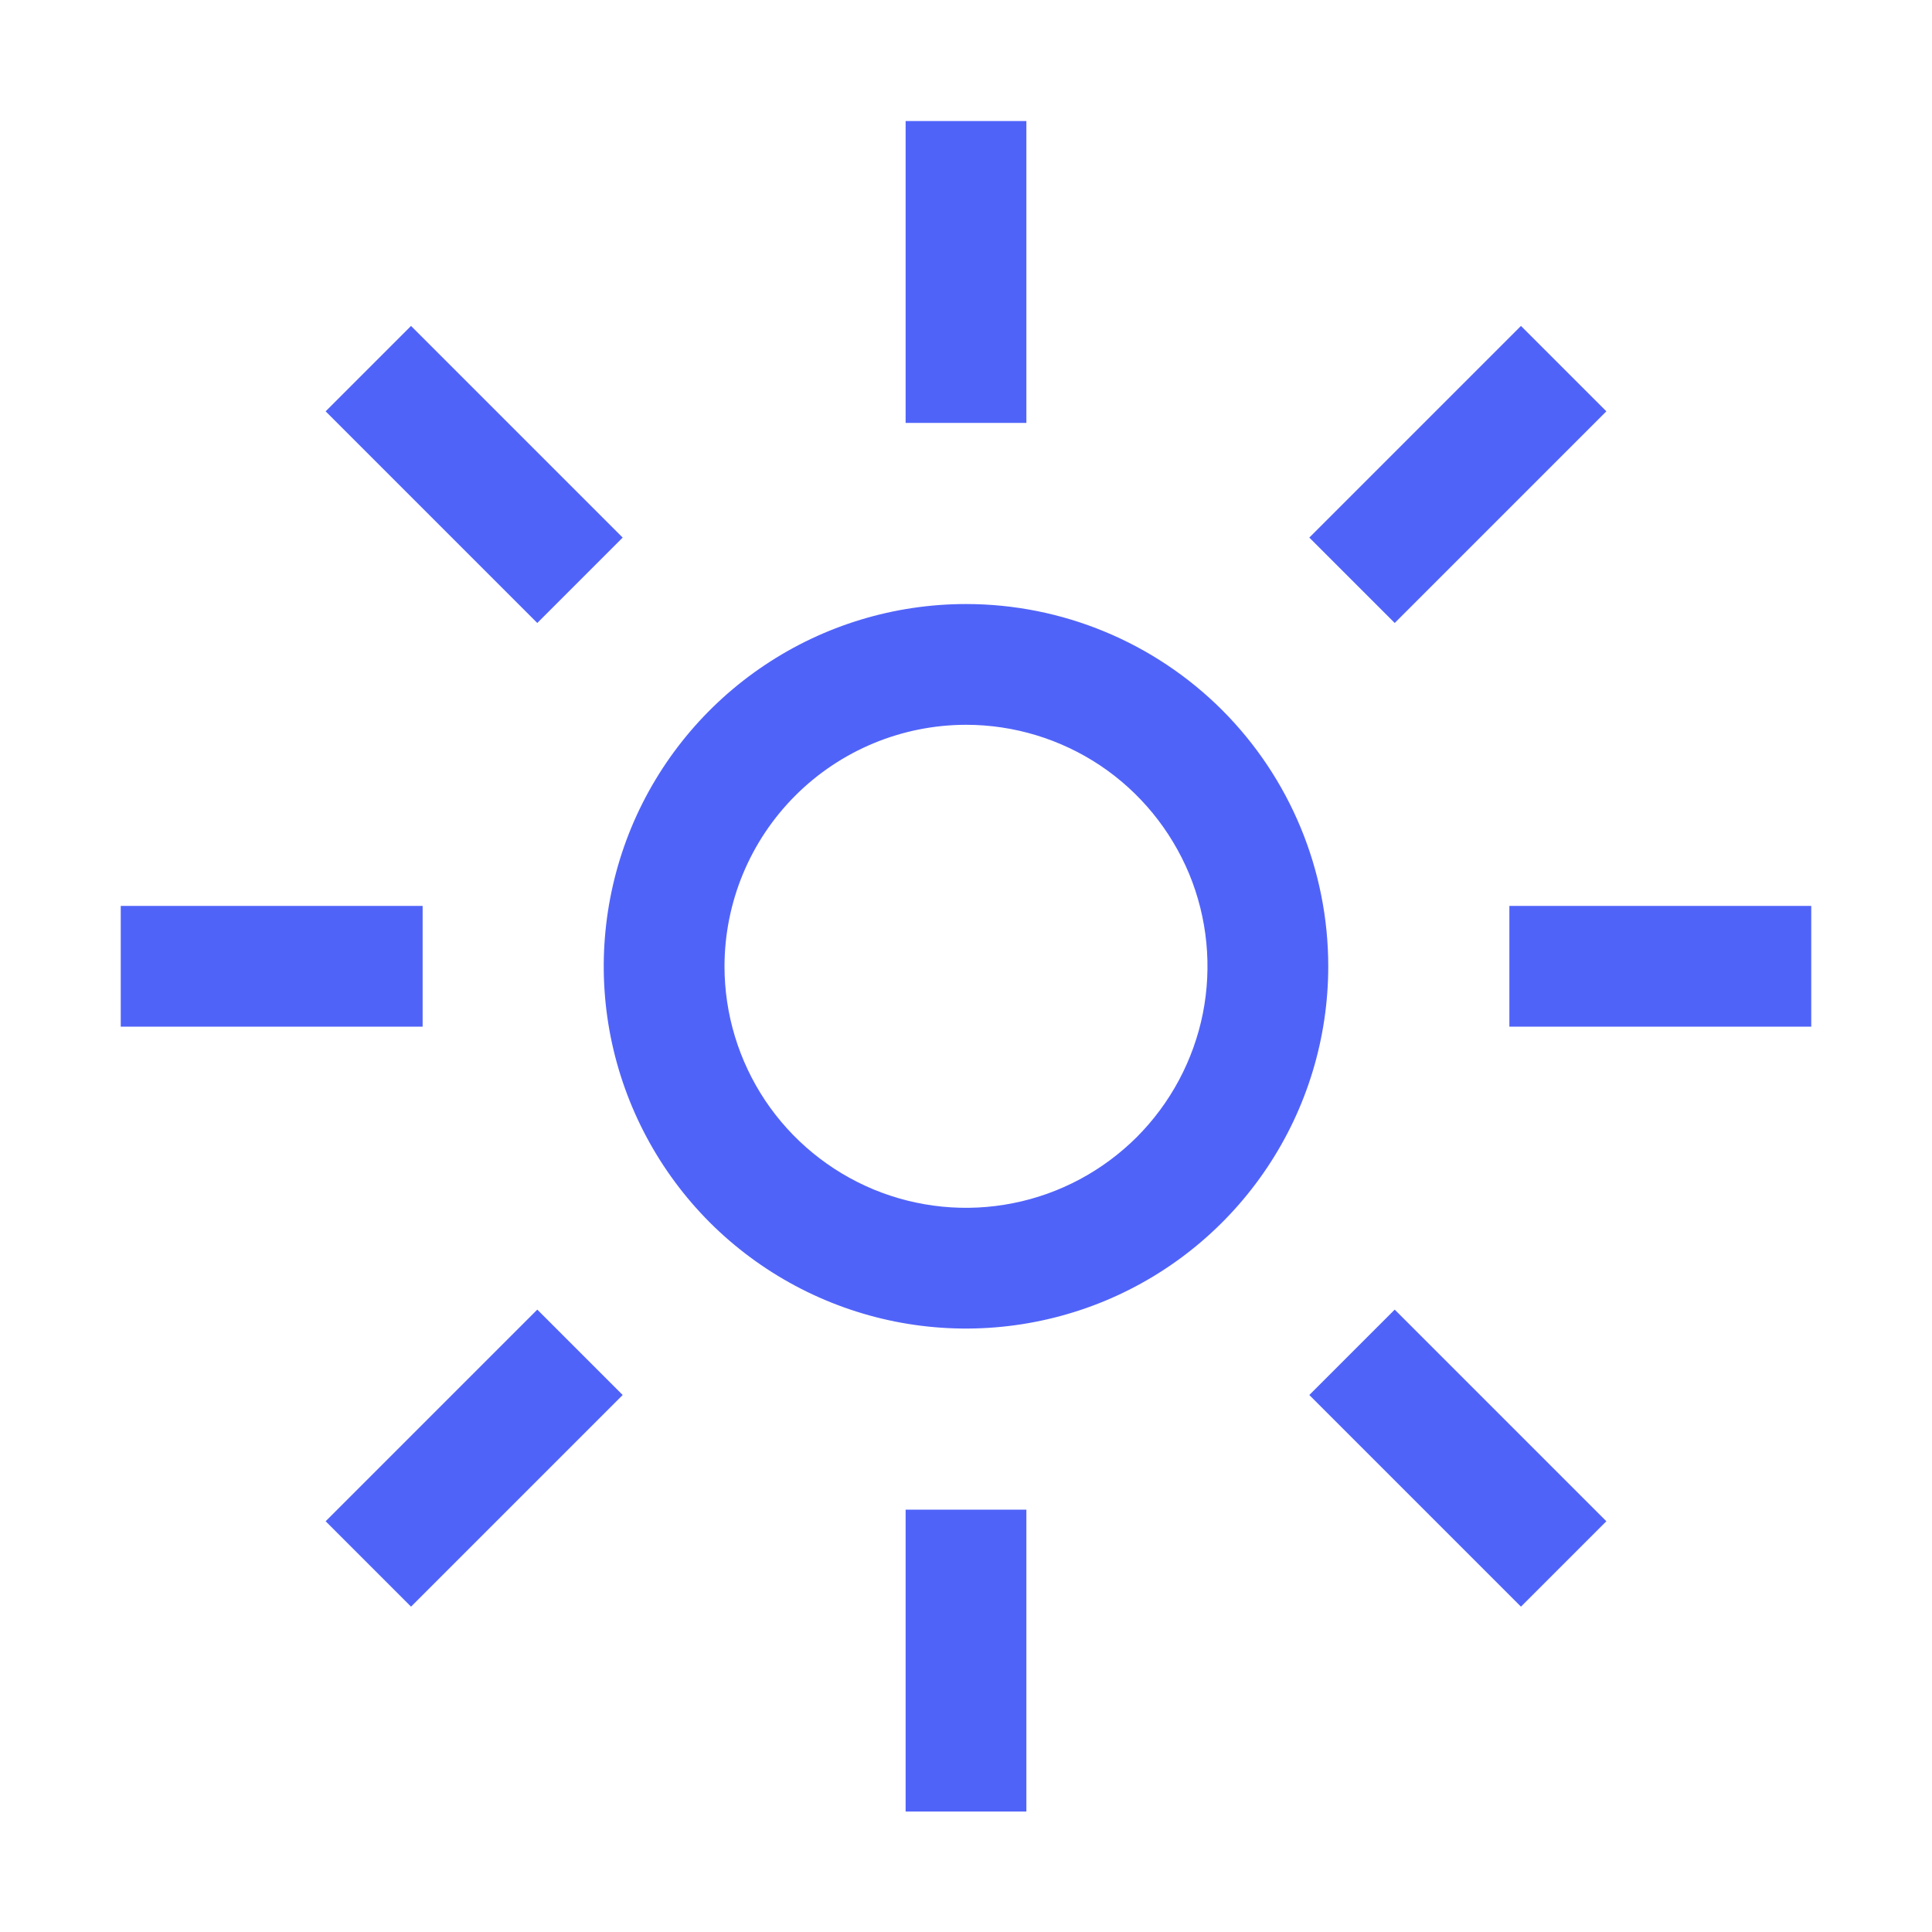 <?xml version="1.0" encoding="UTF-8"?>
<svg xmlns="http://www.w3.org/2000/svg" width="20" height="20" viewBox="0 0 20 20" fill="none">
  <path d="M10 7.503C10.495 7.503 10.978 7.65 11.389 7.924C11.8 8.199 12.12 8.59 12.31 9.046C12.499 9.503 12.548 10.006 12.452 10.491C12.355 10.976 12.117 11.421 11.768 11.771C11.418 12.12 10.973 12.359 10.488 12.455C10.003 12.552 9.5 12.502 9.043 12.313C8.586 12.123 8.196 11.803 7.921 11.392C7.647 10.981 7.5 10.498 7.5 10.003C7.501 9.34 7.764 8.705 8.233 8.236C8.702 7.767 9.337 7.504 10 7.503ZM10 6.253C9.258 6.253 8.533 6.473 7.917 6.885C7.3 7.297 6.819 7.883 6.535 8.568C6.252 9.253 6.177 10.007 6.322 10.735C6.467 11.462 6.824 12.13 7.348 12.655C7.873 13.179 8.541 13.536 9.268 13.681C9.996 13.826 10.75 13.751 11.435 13.468C12.12 13.184 12.706 12.703 13.118 12.086C13.53 11.47 13.75 10.745 13.75 10.003C13.75 9.008 13.355 8.055 12.652 7.351C11.948 6.648 10.995 6.253 10 6.253Z" fill="#5063F9"></path>
  <path d="M4.255 3.374L3.371 4.258L5.562 6.449L6.446 5.565L4.255 3.374Z" fill="#5063F9"></path>
  <path d="M4.375 9.378H1.25V10.628H4.375V9.378Z" fill="#5063F9"></path>
  <path d="M5.562 13.557L3.371 15.748L4.255 16.632L6.446 14.441L5.562 13.557Z" fill="#5063F9"></path>
  <path d="M10.625 15.628H9.375V18.753H10.625V15.628Z" fill="#5063F9"></path>
  <path d="M14.438 13.557L13.554 14.441L15.745 16.632L16.629 15.748L14.438 13.557Z" fill="#5063F9"></path>
  <path d="M18.75 9.378H15.625V10.628H18.75V9.378Z" fill="#5063F9"></path>
  <path d="M15.745 3.374L13.554 5.565L14.438 6.449L16.629 4.258L15.745 3.374Z" fill="#5063F9"></path>
  <path d="M10.625 1.253H9.375V4.378H10.625V1.253Z" fill="#5063F9"></path>
</svg>
